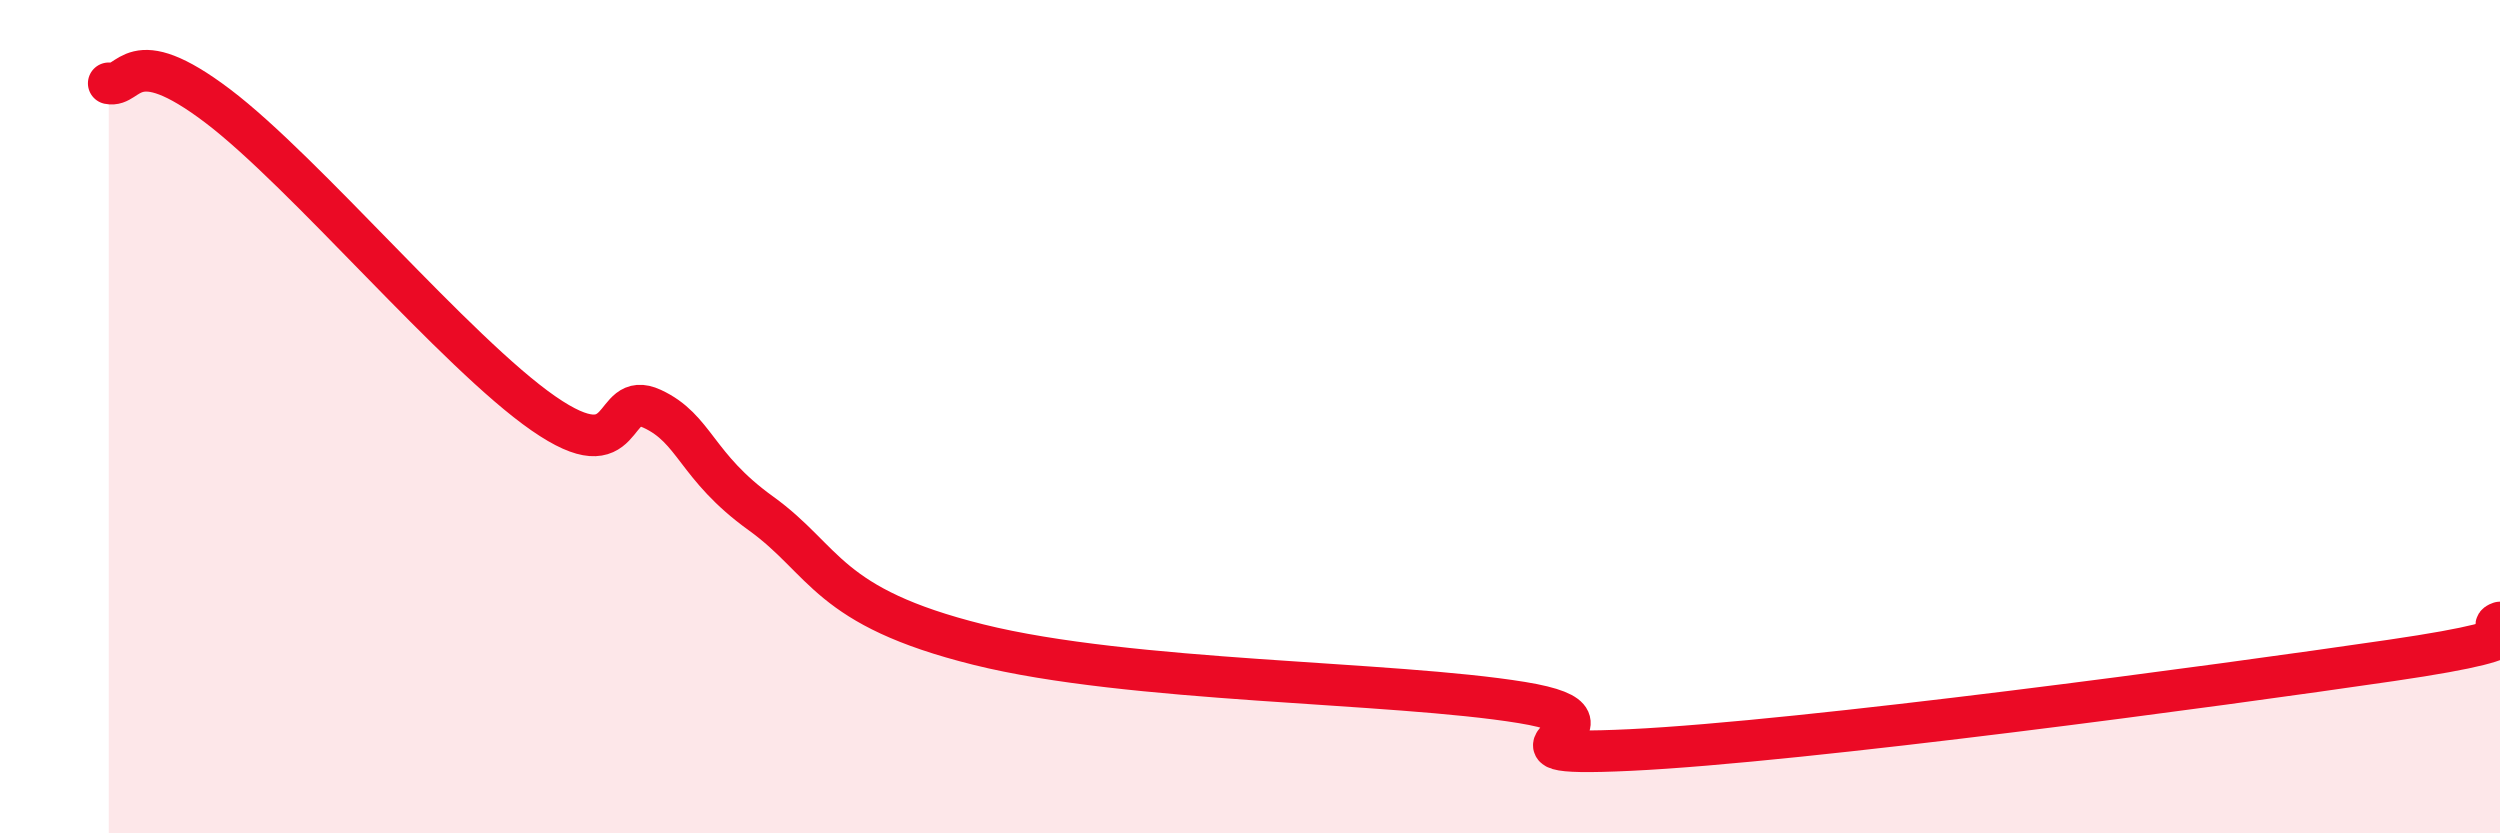 
    <svg width="60" height="20" viewBox="0 0 60 20" xmlns="http://www.w3.org/2000/svg">
      <path
        d="M 2.61,2 C 3.13,2.11 3.13,0.96 5.22,2.54 C 7.31,4.12 10.95,8.47 13.04,9.92 C 15.13,11.37 14.61,9.33 15.65,9.81 C 16.69,10.29 16.69,11.19 18.26,12.32 C 19.83,13.45 19.83,14.56 23.48,15.47 C 27.13,16.38 33.39,16.35 36.52,16.86 C 39.65,17.37 34.96,18.2 39.13,18 C 43.3,17.8 53.22,16.46 57.39,15.85 C 61.56,15.24 59.48,15.12 60,14.94L60 20L2.61 20Z"
        fill="#EB0A25"
        opacity="0.1"
        stroke-linecap="round"
        stroke-linejoin="round"
      />
      <path
        d="M 2.61,2 C 3.13,2.11 3.13,0.96 5.22,2.54 C 7.31,4.12 10.95,8.47 13.04,9.92 C 15.13,11.37 14.61,9.33 15.65,9.81 C 16.69,10.29 16.69,11.19 18.26,12.32 C 19.83,13.45 19.83,14.56 23.48,15.47 C 27.13,16.38 33.39,16.35 36.52,16.86 C 39.65,17.37 34.96,18.2 39.13,18 C 43.3,17.8 53.22,16.46 57.39,15.85 C 61.56,15.24 59.48,15.12 60,14.94"
        stroke="#EB0A25"
        stroke-width="1"
        fill="none"
        stroke-linecap="round"
        stroke-linejoin="round"
      />
    </svg>
  